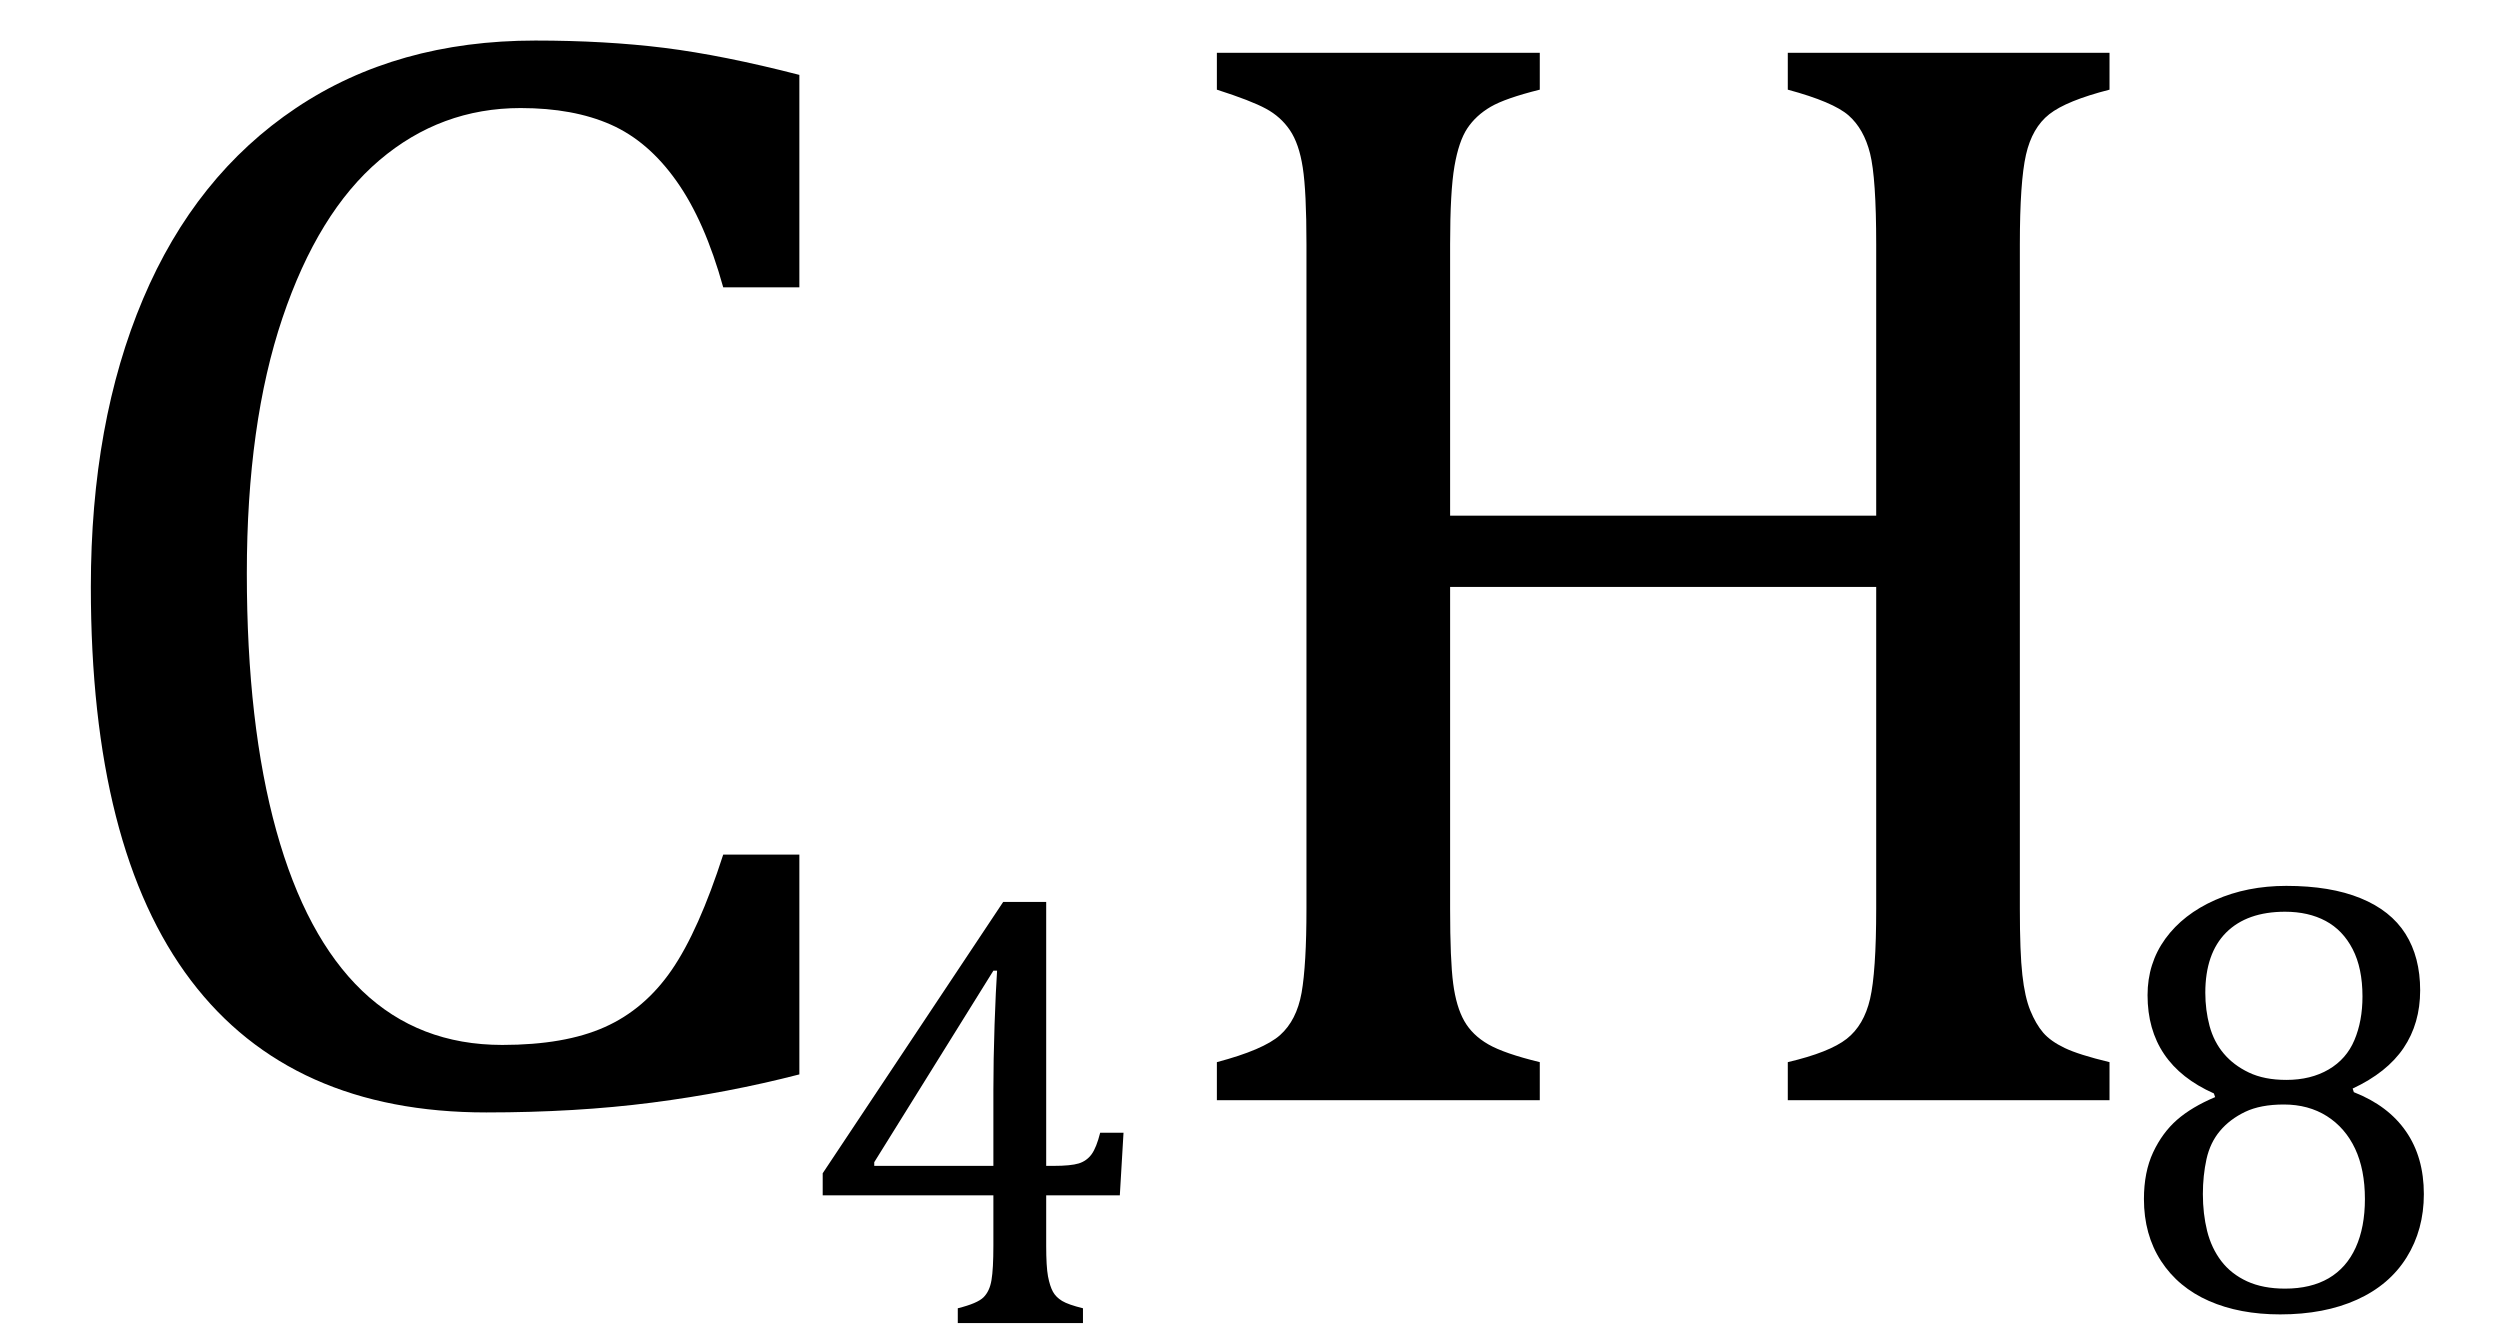 <?xml version="1.0" encoding="UTF-8" standalone="no"?><svg xmlns="http://www.w3.org/2000/svg" xmlns:xlink="http://www.w3.org/1999/xlink" stroke-dasharray="none" shape-rendering="auto" font-family="'Dialog'" width="31.813" text-rendering="auto" fill-opacity="1" contentScriptType="text/ecmascript" color-interpolation="auto" color-rendering="auto" preserveAspectRatio="xMidYMid meet" font-size="12" fill="black" stroke="black" image-rendering="auto" stroke-miterlimit="10" zoomAndPan="magnify" version="1.0" stroke-linecap="square" stroke-linejoin="miter" contentStyleType="text/css" font-style="normal" height="17" stroke-width="1" stroke-dashoffset="0" font-weight="normal" stroke-opacity="1" y="-3"><!--Converted from MathML using JEuclid--><defs id="genericDefs"/><g><g text-rendering="optimizeLegibility" transform="translate(0,14)" color-rendering="optimizeQuality" color-interpolation="linearRGB" image-rendering="optimizeQuality"><path d="M10.172 -13.047 L10.172 -10.344 L9.203 -10.344 Q8.969 -11.188 8.609 -11.695 Q8.25 -12.203 7.773 -12.414 Q7.297 -12.625 6.625 -12.625 Q5.609 -12.625 4.828 -11.961 Q4.047 -11.297 3.594 -9.953 Q3.141 -8.609 3.141 -6.703 Q3.141 -4.781 3.516 -3.43 Q3.891 -2.078 4.609 -1.391 Q5.328 -0.703 6.391 -0.703 Q7.188 -0.703 7.695 -0.93 Q8.203 -1.156 8.547 -1.656 Q8.891 -2.156 9.203 -3.125 L10.172 -3.125 L10.172 -0.328 Q9.266 -0.094 8.297 0.031 Q7.328 0.156 6.188 0.156 Q3.703 0.156 2.43 -1.523 Q1.156 -3.203 1.156 -6.531 Q1.156 -8.625 1.82 -10.195 Q2.484 -11.766 3.766 -12.625 Q5.047 -13.484 6.812 -13.484 Q7.703 -13.484 8.453 -13.391 Q9.203 -13.297 10.172 -13.047 Z" stroke="none"/></g><g text-rendering="optimizeLegibility" transform="translate(10.172,16.836)" color-rendering="optimizeQuality" color-interpolation="linearRGB" image-rendering="optimizeQuality"><path d="M2.016 -0.188 Q2.266 -0.25 2.344 -0.328 Q2.422 -0.406 2.445 -0.547 Q2.469 -0.688 2.469 -0.984 L2.469 -1.625 L0.297 -1.625 L0.297 -1.906 L2.594 -5.359 L3.141 -5.359 L3.141 -2 L3.234 -2 Q3.453 -2 3.555 -2.031 Q3.656 -2.062 3.719 -2.148 Q3.781 -2.234 3.828 -2.422 L4.125 -2.422 L4.078 -1.625 L3.141 -1.625 L3.141 -0.984 Q3.141 -0.719 3.164 -0.594 Q3.188 -0.469 3.227 -0.398 Q3.266 -0.328 3.344 -0.281 Q3.422 -0.234 3.609 -0.188 L3.609 0 L2.016 0 L2.016 -0.188 ZM0.953 -2 L2.469 -2 L2.469 -2.969 Q2.469 -3.344 2.484 -3.797 Q2.5 -4.25 2.516 -4.484 L2.469 -4.484 L0.953 -2.047 L0.953 -2 Z" stroke="none"/></g><g text-rendering="optimizeLegibility" transform="translate(14.297,14)" color-rendering="optimizeQuality" color-interpolation="linearRGB" image-rendering="optimizeQuality"><path d="M11.406 -2.438 Q11.406 -1.875 11.438 -1.594 Q11.469 -1.312 11.539 -1.141 Q11.609 -0.969 11.703 -0.859 Q11.797 -0.75 11.977 -0.664 Q12.156 -0.578 12.547 -0.484 L12.547 0 L8.453 0 L8.453 -0.484 Q8.984 -0.609 9.203 -0.781 Q9.422 -0.953 9.5 -1.289 Q9.578 -1.625 9.578 -2.438 L9.578 -6.531 L4.156 -6.531 L4.156 -2.438 Q4.156 -1.781 4.195 -1.484 Q4.234 -1.188 4.336 -1.008 Q4.438 -0.828 4.641 -0.711 Q4.844 -0.594 5.297 -0.484 L5.297 0 L1.188 0 L1.188 -0.484 Q1.781 -0.641 1.992 -0.828 Q2.203 -1.016 2.266 -1.367 Q2.328 -1.719 2.328 -2.438 L2.328 -10.891 Q2.328 -11.562 2.281 -11.867 Q2.234 -12.172 2.117 -12.344 Q2 -12.516 1.812 -12.617 Q1.625 -12.719 1.188 -12.859 L1.188 -13.328 L5.297 -13.328 L5.297 -12.859 Q4.859 -12.75 4.672 -12.641 Q4.484 -12.531 4.375 -12.367 Q4.266 -12.203 4.211 -11.883 Q4.156 -11.562 4.156 -10.891 L4.156 -7.438 L9.578 -7.438 L9.578 -10.891 Q9.578 -11.734 9.5 -12.047 Q9.422 -12.359 9.227 -12.531 Q9.031 -12.703 8.453 -12.859 L8.453 -13.328 L12.547 -13.328 L12.547 -12.859 Q12 -12.719 11.781 -12.547 Q11.562 -12.375 11.484 -12.031 Q11.406 -11.688 11.406 -10.891 L11.406 -2.438 Z" stroke="none"/></g><g text-rendering="optimizeLegibility" transform="translate(26.844,16.664)" color-rendering="optimizeQuality" color-interpolation="linearRGB" image-rendering="optimizeQuality"><path d="M3.094 -2.812 L3.109 -2.766 Q3.547 -2.594 3.773 -2.266 Q4 -1.938 4 -1.469 Q4 -1.016 3.781 -0.664 Q3.562 -0.312 3.148 -0.125 Q2.734 0.062 2.172 0.062 Q1.656 0.062 1.266 -0.109 Q0.875 -0.281 0.656 -0.617 Q0.438 -0.953 0.438 -1.406 Q0.438 -1.75 0.555 -2 Q0.672 -2.25 0.859 -2.414 Q1.047 -2.578 1.344 -2.703 L1.328 -2.75 Q0.484 -3.125 0.484 -4 Q0.484 -4.406 0.711 -4.719 Q0.938 -5.031 1.344 -5.211 Q1.75 -5.391 2.25 -5.391 Q2.812 -5.391 3.195 -5.234 Q3.578 -5.078 3.766 -4.781 Q3.953 -4.484 3.953 -4.062 Q3.953 -3.641 3.742 -3.328 Q3.531 -3.016 3.094 -2.812 ZM1.219 -4.031 Q1.219 -3.812 1.273 -3.609 Q1.328 -3.406 1.453 -3.258 Q1.578 -3.109 1.773 -3.016 Q1.969 -2.922 2.25 -2.922 Q2.562 -2.922 2.789 -3.055 Q3.016 -3.188 3.117 -3.43 Q3.219 -3.672 3.219 -3.984 Q3.219 -4.344 3.094 -4.586 Q2.969 -4.828 2.75 -4.945 Q2.531 -5.062 2.234 -5.062 Q1.75 -5.062 1.484 -4.797 Q1.219 -4.531 1.219 -4.031 ZM1.188 -1.469 Q1.188 -1.219 1.242 -1 Q1.297 -0.781 1.422 -0.617 Q1.547 -0.453 1.75 -0.359 Q1.953 -0.266 2.234 -0.266 Q2.562 -0.266 2.789 -0.398 Q3.016 -0.531 3.133 -0.789 Q3.25 -1.047 3.25 -1.406 Q3.25 -1.781 3.125 -2.047 Q3 -2.312 2.766 -2.461 Q2.531 -2.609 2.219 -2.609 Q1.922 -2.609 1.727 -2.516 Q1.531 -2.422 1.406 -2.273 Q1.281 -2.125 1.234 -1.914 Q1.188 -1.703 1.188 -1.469 Z" stroke="none"/></g></g></svg>